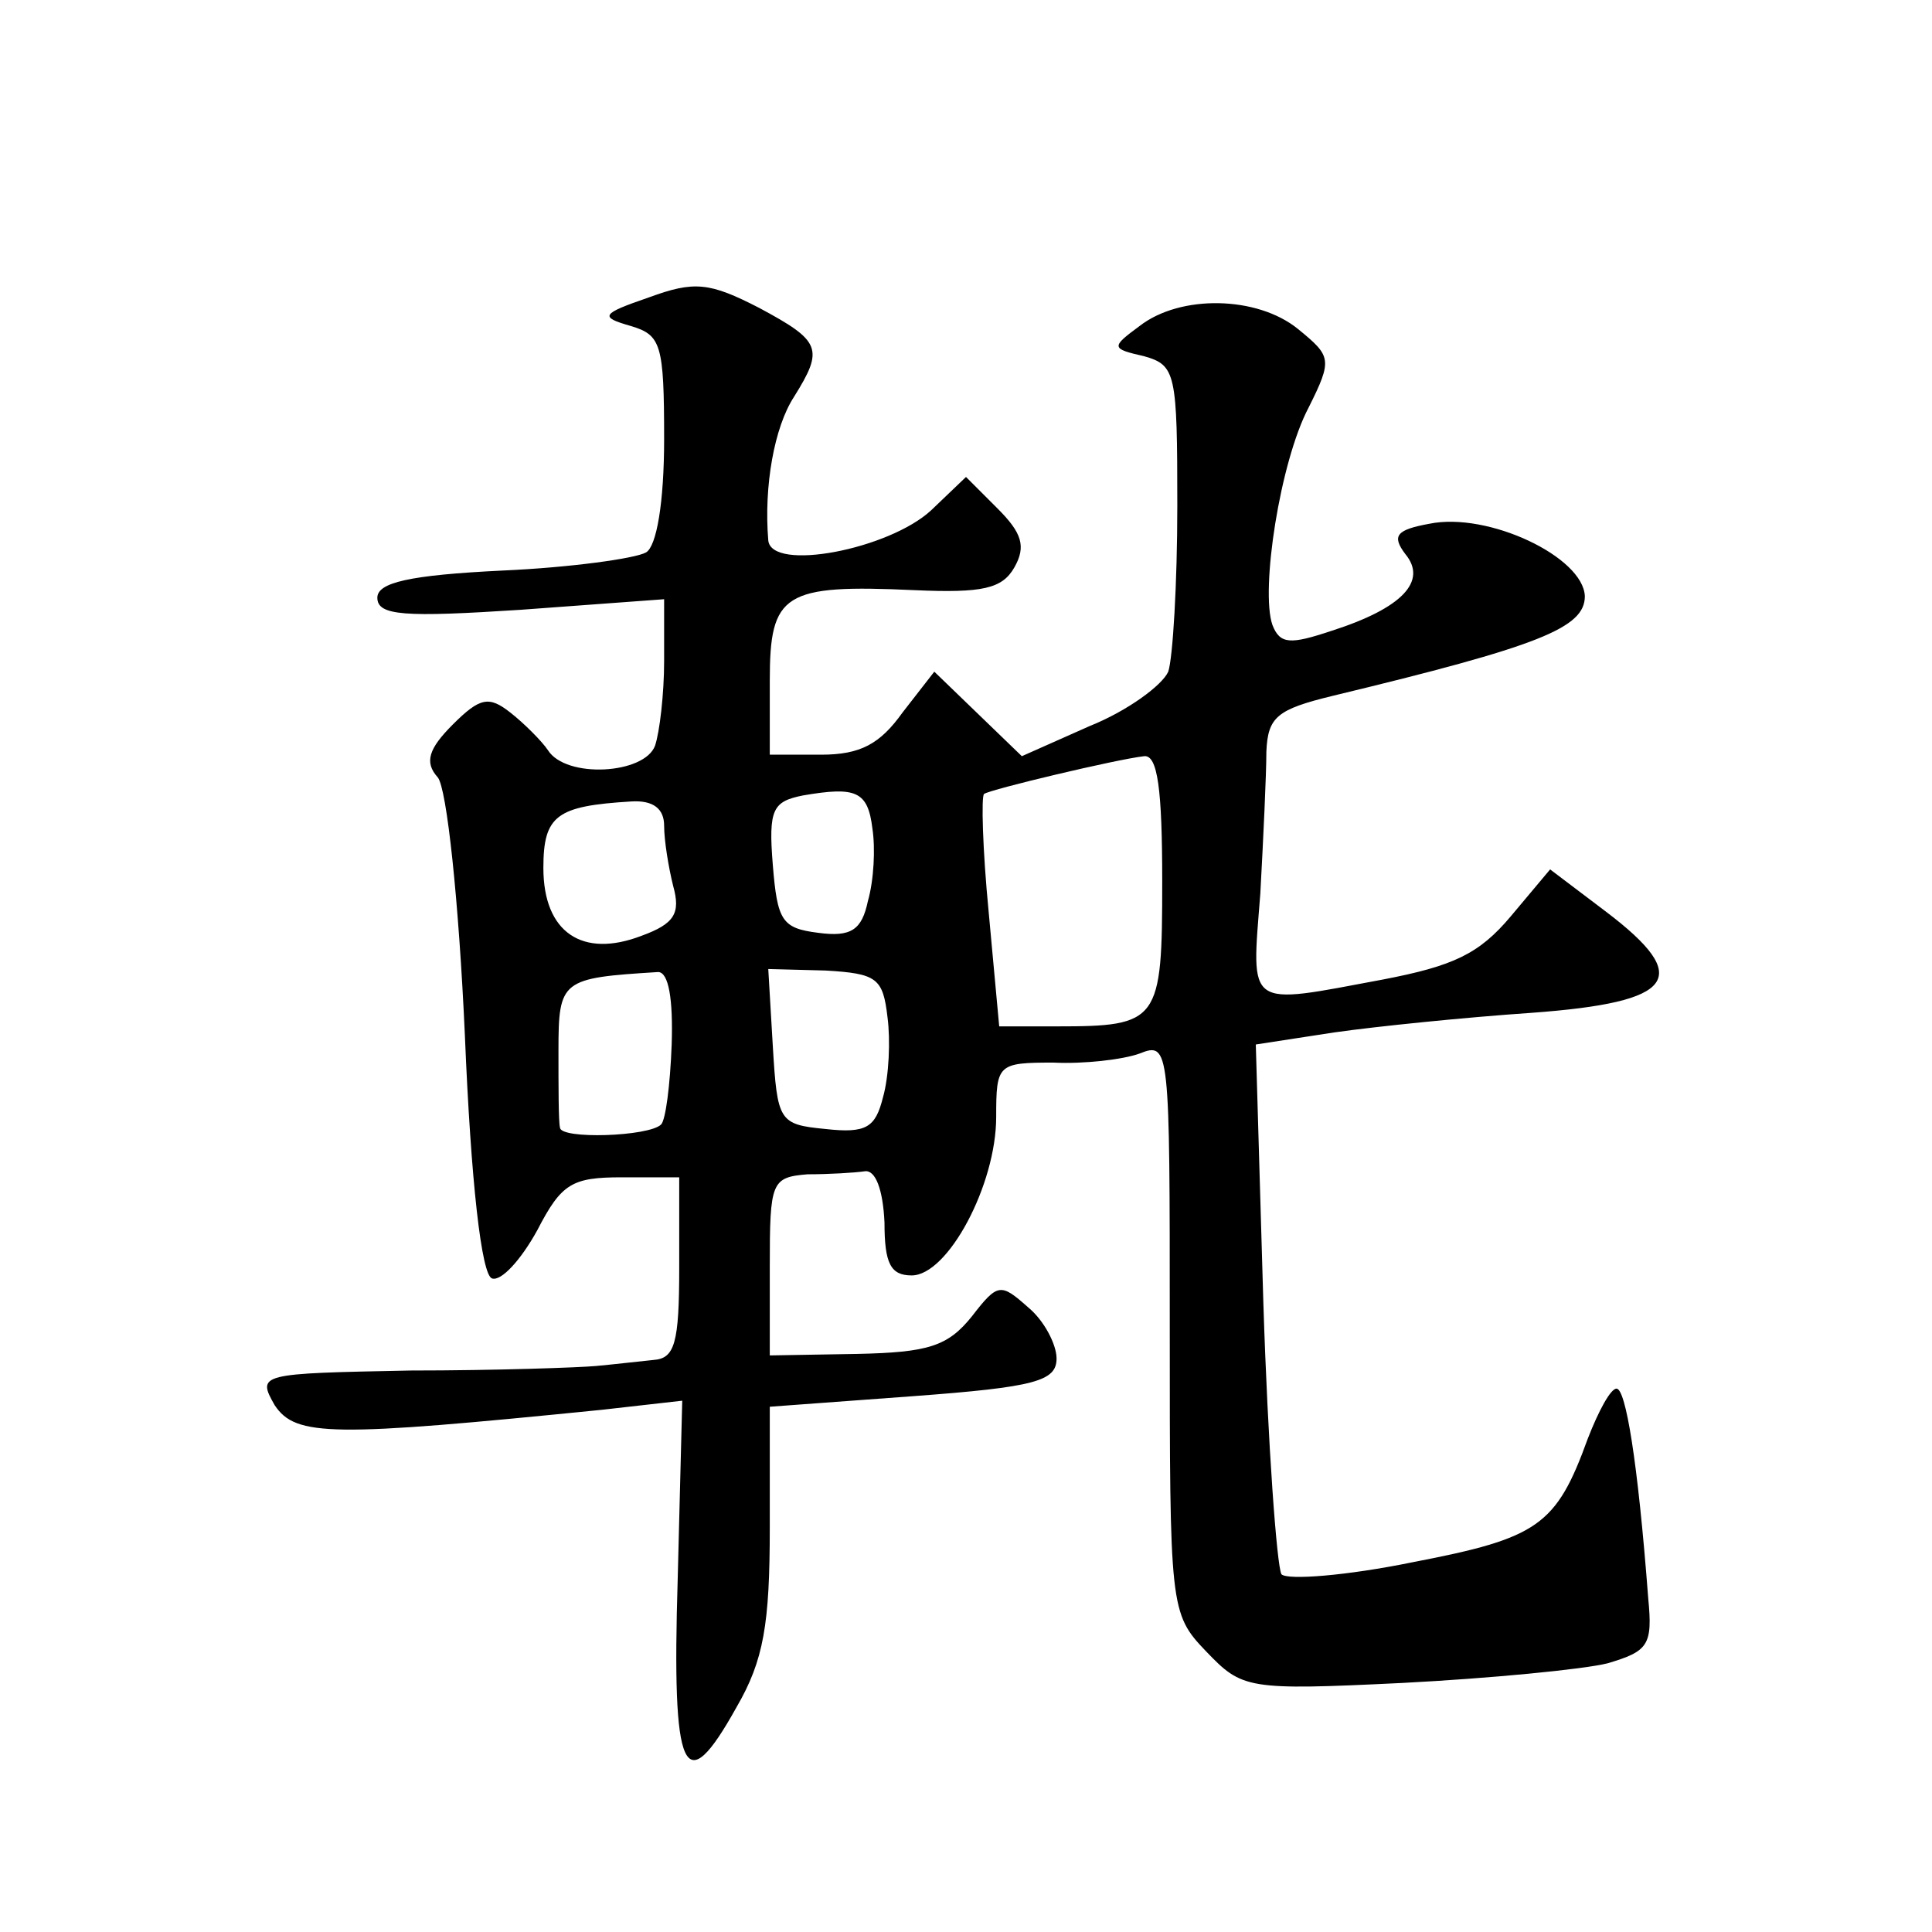 <?xml version="1.0" standalone="no"?>
<!DOCTYPE svg PUBLIC "-//W3C//DTD SVG 20010904//EN"
 "http://www.w3.org/TR/2001/REC-SVG-20010904/DTD/svg10.dtd">
<svg version="1.0" xmlns="http://www.w3.org/2000/svg"
 width="128pt" height="128pt" viewBox="0 0 128 128"
 preserveAspectRatio="xMidYMid meet">
<g transform="translate(0,128) scale(0.1,-0.1)"
fill="#0" stroke="none">
<path d="M430 1083 c-32 -11 -33 -13 -12 -19 20 -6 22 -12 22 -75 0 -42 -5 -71
-12 -75 -7 -4 -50 -10 -95 -12 -62 -3 -83 -8 -83 -18 0 -12 18 -13 95 -8 l95 7
0 -41 c0 -22 -3 -47 -6 -56 -7 -19 -59 -22 -71 -3 -4 6 -16 18 -25 25 -14 11 -20
10 -38 -8 -16 -16 -19 -25 -10 -35 6 -7 14 -82 18 -171 4 -97 11 -159 18 -161 6
-2 19 12 30 32 16 31 23 35 56 35 l38 0 0 -60 c0 -50 -3 -60 -17 -61 -10 -1 -27
-3 -38 -4 -11 -1 -66 -3 -123 -3 -100 -2 -102 -2 -90 -23 14 -21 38 -21 217 -3
l53 6 -3 -118 c-4 -130 4 -148 39 -85 18 31 22 55 22 119 l0 80 95 7 c81 6 95 10
95 25 0 9 -8 25 -19 34 -18 16 -20 16 -37 -6 -16 -20 -29 -24 -76 -25 l-58 -1 0
59 c0 56 1 59 25 61 14 0 31 1 38 2 7 1 12 -12 13 -34 0 -27 4 -35 18 -35 24 0
56 60 56 105 0 35 1 36 38 36 20 -1 46 2 57 6 20 8 20 4 20 -181 0 -186 0 -190
24 -215 24 -25 27 -26 130 -21 58 3 120 9 136 13 27 8 30 12 27 43 -7 92 -15 139
-21 139 -4 0 -12 -15 -19 -33 -21 -58 -33 -66 -116 -82 -44 -9 -83 -12 -87 -8 -3
5 -9 85 -12 180 l-5 171 52 8 c28 4 87 10 131 13 95 7 107 23 49 67 l-37 28 -26
-31 c-21 -25 -38 -33 -85 -42 -91 -17 -87 -20 -81 57 2 37 4 79 4 94 1 23 7 28
44 37 137 33 167 45 167 66 -1 26 -64 56 -103 48 -22 -4 -25 -8 -16 -20 15 -18
-2 -36 -49 -51 -27 -9 -34 -9 -39 4 -8 23 5 108 24 144 16 32 15 34 -7 52 -27 22
-78 23 -105 2 -19 -14 -19 -15 3 -20 21 -6 22 -11 22 -99 0 -52 -3 -101 -6 -110
-4 -9 -27 -26 -52 -36 l-45 -20 -29 28 -29 28 -21 -27 c-15 -21 -28 -28 -54 -28
l-34 0 0 49 c0 58 9 64 96 60 45 -2 58 1 66 15 8 14 5 23 -11 39 l-21 21 -23 -22
c-28 -26 -106 -41 -108 -20 -3 36 4 75 17 95 20 32 18 37 -23 59 -33 17 -43 18
-73 7z m340 -387 c0 -93 -2 -96 -70 -96 l-38 0 -7 76 c-4 41 -5 77 -3 78 4 3 88
23 106 25 9 1 12 -22 12 -83z m-192 35 c2 -13 1 -34 -3 -48 -4 -19 -11 -24 -33
-21 -24 3 -27 8 -30 45 -3 37 0 42 20 46 35 6 43 3 46 -22z m-138 2 c0 -10 3 -28
6 -40 5 -18 1 -25 -21 -33 -39 -15 -65 2 -65 45 0 35 9 41 58 44 15 1 22 -5 22
-16z m5 -145 c-1 -27 -4 -50 -7 -53 -8 -8 -67 -10 -67 -2 -1 4 -1 27 -1 51 0 47
2 48 66 52 7 0 10 -18 9 -48z m143 18 c2 -15 1 -39 -3 -53 -5 -20 -11 -24 -38 -21
-31 3 -32 5 -35 55 l-3 51 38 -1 c34 -2 38 -5 41 -31z"/>
</g>
</svg>
